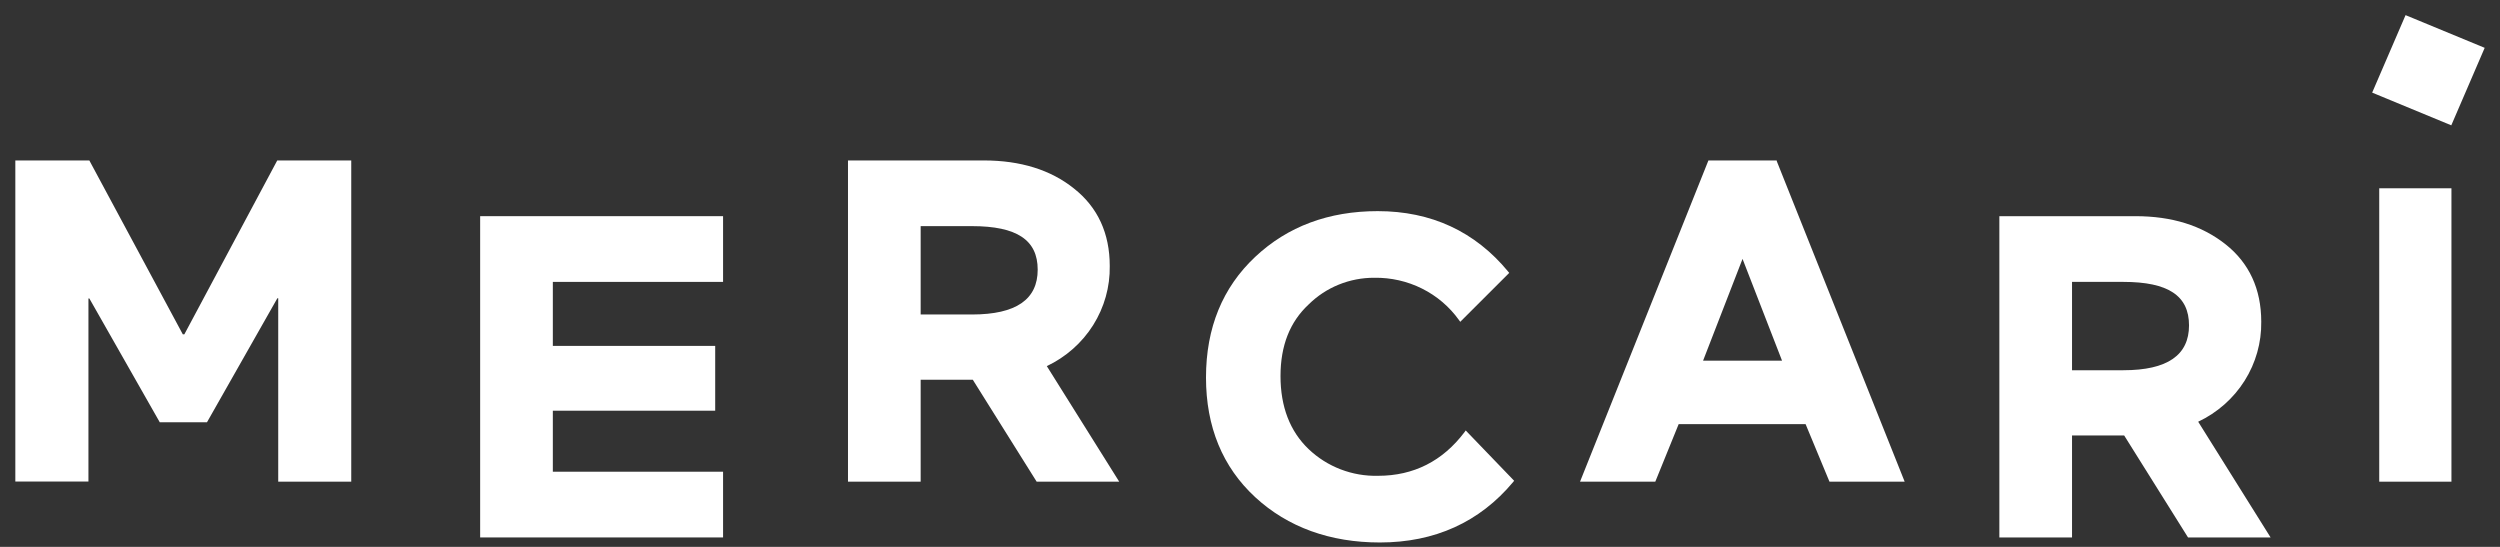 <svg width="128" height="28" viewBox="0 0 128 28" fill="none" xmlns="http://www.w3.org/2000/svg">
<rect x="0" y="0" width="128" height="28" fill="#333333" stroke="none"/>
<path d="M37.021 11.068H24.584V27.517H37.021V24.152H28.305V21.028H36.618V17.71H28.305V14.433H37.021V11.068Z" fill="white"/>
<path d="M56.819 13.62C56.819 11.945 56.203 10.609 54.985 9.65C53.798 8.697 52.247 8.215 50.376 8.215H43.417V24.662H47.138V19.444H49.808L53.077 24.662H57.304L53.597 18.745C54.577 18.28 55.401 17.551 55.972 16.643C56.542 15.735 56.837 14.686 56.819 13.62ZM47.138 11.578H49.766C52.062 11.578 53.13 12.286 53.13 13.806C53.13 15.325 52.033 16.102 49.766 16.102H47.138V11.578Z" fill="white"/>
<path d="M74.984 22.125C73.865 23.608 72.378 24.361 70.559 24.361C69.903 24.378 69.25 24.265 68.639 24.03C68.028 23.795 67.471 23.443 67.001 22.994C66.046 22.082 65.562 20.825 65.562 19.256C65.562 17.688 66.046 16.479 67.001 15.589C67.442 15.153 67.966 14.807 68.545 14.572C69.123 14.338 69.743 14.218 70.37 14.222C71.217 14.209 72.054 14.399 72.809 14.776C73.564 15.153 74.213 15.706 74.699 16.386L74.765 16.477L77.273 13.972L77.219 13.907C75.526 11.853 73.279 10.81 70.537 10.81C68.034 10.81 65.925 11.591 64.264 13.154C62.602 14.716 61.747 16.774 61.747 19.331C61.747 21.852 62.595 23.912 64.266 25.455C65.937 26.998 68.106 27.775 70.647 27.775C73.459 27.775 75.756 26.734 77.473 24.68L77.524 24.615L75.044 22.039L74.984 22.125Z" fill="white"/>
<path d="M90.965 8.215H87.471L80.948 24.535L80.898 24.662H84.751L85.948 21.715H92.446L93.669 24.662H97.519L90.979 8.273L90.965 8.215ZM91.24 18.465H87.198L89.218 13.255L91.24 18.465Z" fill="white"/>
<path d="M115.776 16.474C115.776 14.798 115.157 13.462 113.941 12.503C112.725 11.544 111.203 11.068 109.333 11.068H102.367V27.517H106.088V22.297H108.758L112.027 27.517H116.254L112.547 21.592C113.527 21.129 114.352 20.401 114.924 19.494C115.496 18.587 115.791 17.539 115.776 16.474ZM106.088 14.433H108.716C111.012 14.433 112.078 15.14 112.078 16.659C112.078 18.178 110.98 18.956 108.716 18.956H106.088V14.433Z" fill="white"/>
<path d="M125.514 9.64H121.817V24.662H125.514V9.64Z" fill="white"/>
<path d="M123.165 0.775L121.455 4.742L125.506 6.417L127.216 2.449L123.165 0.775Z" fill="white"/>
<path d="M9.438 17.118L14.195 8.215H17.984V24.662H14.245V15.271H14.201L10.598 21.619H8.179L4.574 15.28H4.528V24.654H0.785V8.215H4.574L9.36 17.118H9.438Z" fill="white"/>
</svg>
